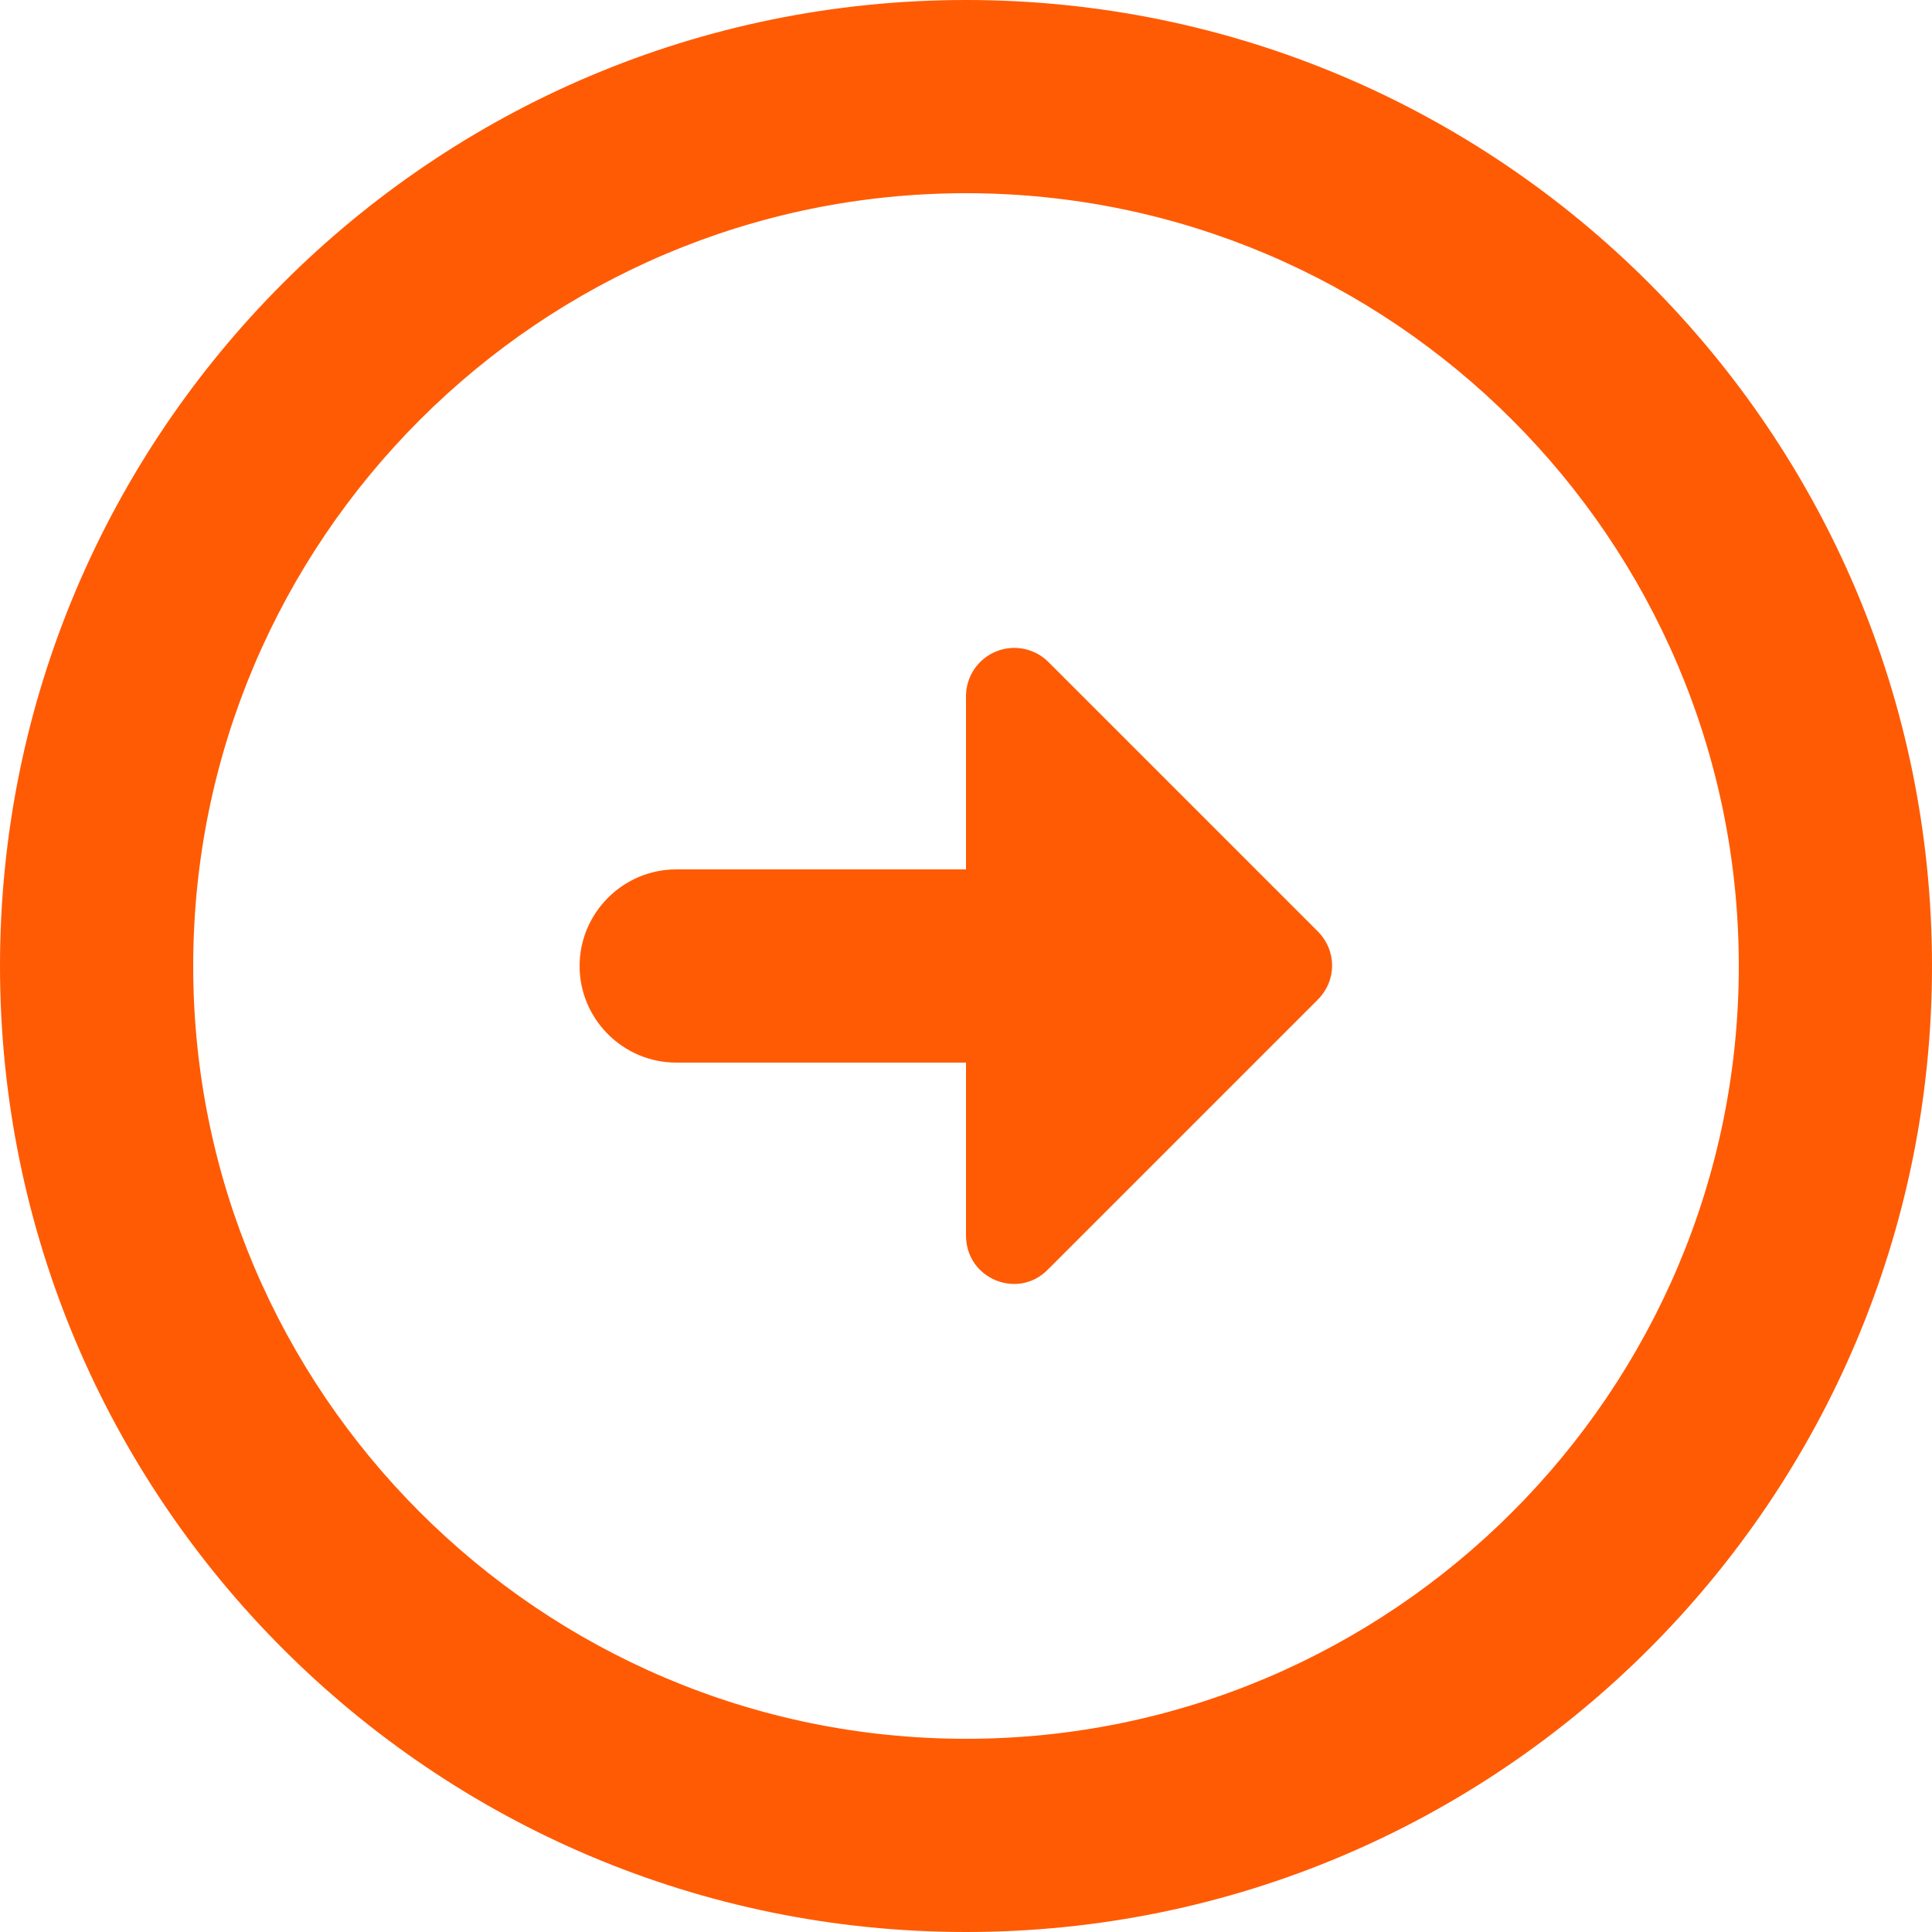 <?xml version="1.0" encoding="UTF-8"?> <svg xmlns="http://www.w3.org/2000/svg" width="100" height="100" viewBox="0 0 100 100" fill="none"><path d="M10 50C10 27.95 27.95 10 50 10C72.05 10 90 27.95 90 50C90 72.05 72.05 90 50 90C27.95 90 10 72.05 10 50ZM0 50C0 77.6 22.4 100 50 100C77.6 100 100 77.6 100 50C100 22.4 77.6 -9.53674e-06 50 -9.53674e-06C22.4 -9.53674e-06 0 22.4 0 50ZM50 45H35C32.25 45 30 47.25 30 50C30 52.75 32.25 55 35 55H50V63.95C50 66.2 52.7 67.3 54.25 65.7L68.2 51.75C69.2 50.75 69.2 49.2 68.2 48.2L54.25 34.25C53.901 33.907 53.458 33.675 52.978 33.581C52.498 33.488 52 33.537 51.548 33.723C51.095 33.91 50.708 34.225 50.432 34.63C50.157 35.034 50.007 35.511 50 36V45Z" fill="#FF5B04"></path></svg> 